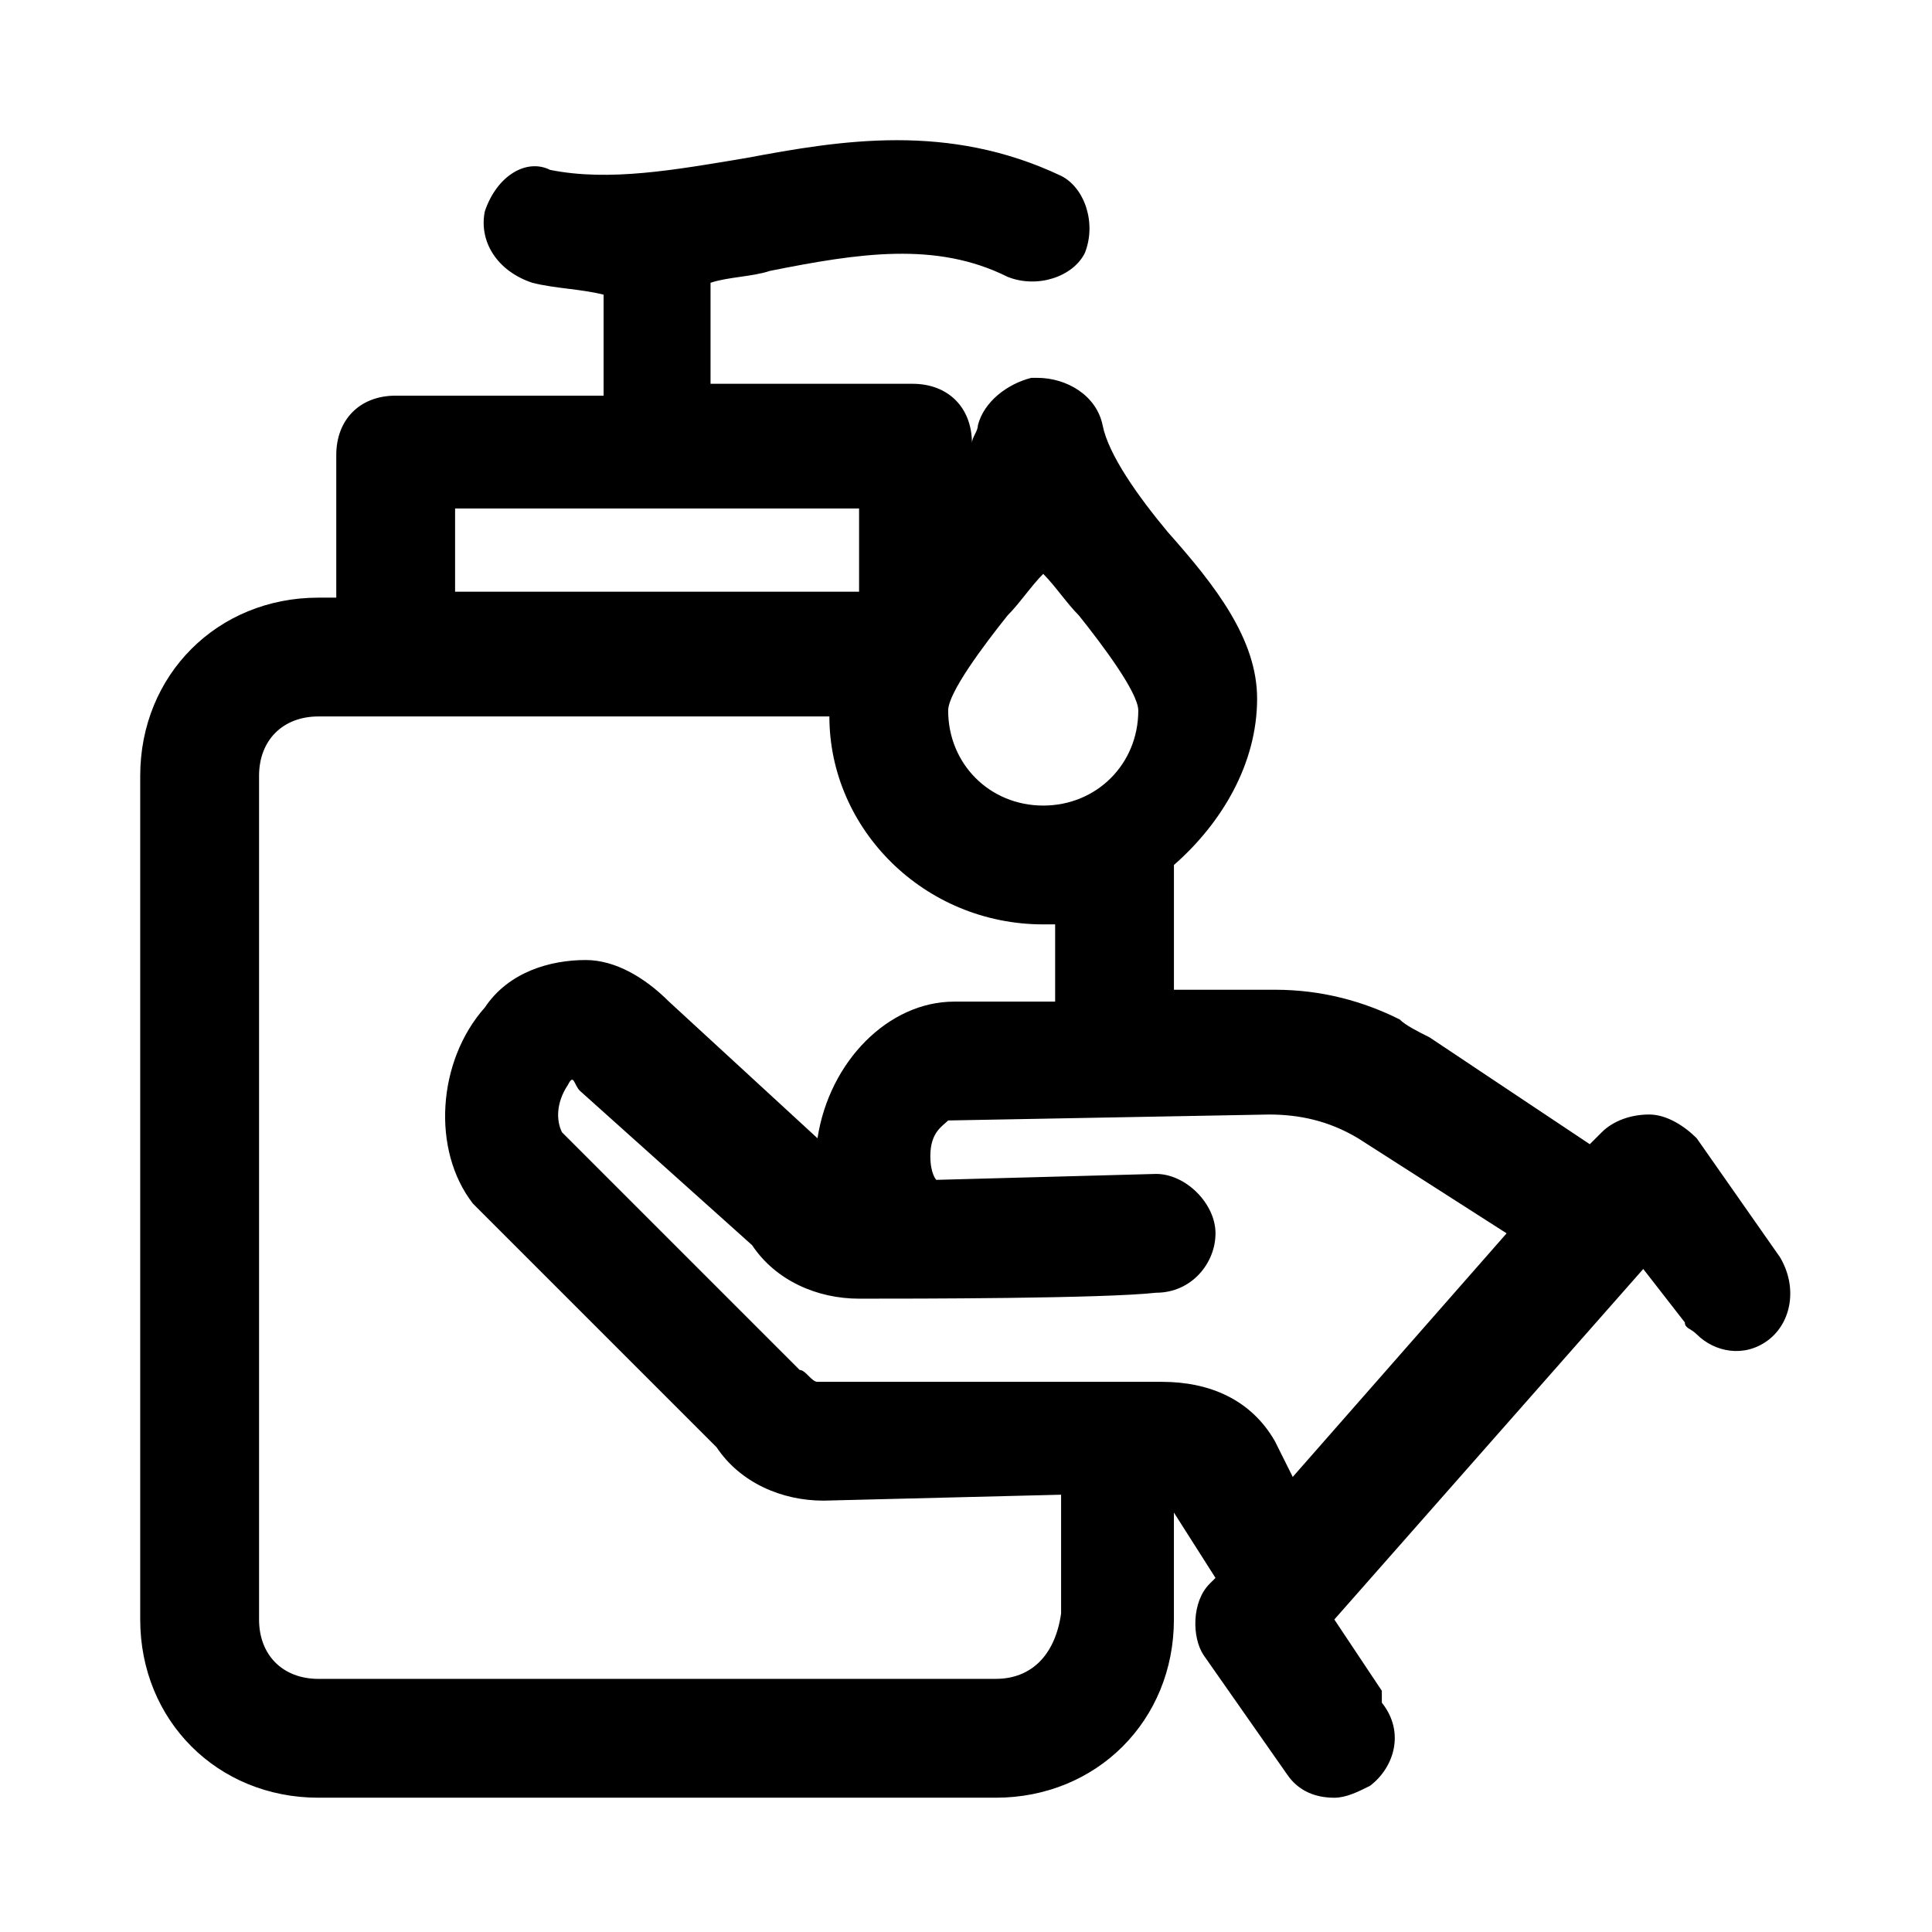 <?xml version="1.0" encoding="UTF-8"?>
<!-- Uploaded to: SVG Repo, www.svgrepo.com, Generator: SVG Repo Mixer Tools -->
<svg fill="#000000" width="800px" height="800px" version="1.1" viewBox="144 144 512 512" xmlns="http://www.w3.org/2000/svg">
 <path d="m615.69 477.14-22.043-31.488c-3.148-3.148-7.871-6.297-12.594-6.297-4.723 0-9.445 1.574-12.594 4.723l-3.148 3.148-42.508-28.34c-3.148-1.574-6.297-3.148-7.871-4.723-9.445-4.723-20.469-7.871-33.062-7.871h-26.766v-33.062c12.594-11.02 22.043-26.766 22.043-44.082 0-15.742-11.02-29.914-23.617-44.082-7.871-9.445-15.742-20.469-17.32-28.34-1.574-7.871-9.445-12.594-17.32-12.594h-1.574c-6.297 1.574-12.594 6.297-14.168 12.594 0 1.574-1.574 3.148-1.574 4.723 0-9.445-6.297-15.742-15.742-15.742h-53.531v-26.77c4.723-1.574 11.02-1.574 15.742-3.148 23.617-4.723 44.082-7.871 62.977 1.574 7.871 3.148 17.32 0 20.469-6.297 3.148-7.871 0-17.32-6.297-20.469-29.914-14.168-58.254-9.445-83.445-4.723-18.895 3.148-36.211 6.297-51.957 3.148-6.297-3.148-14.168 1.574-17.316 11.023-1.574 7.871 3.148 15.742 12.594 18.895 6.297 1.574 12.594 1.574 18.895 3.148v26.766l-55.105-0.004c-9.445 0-15.742 6.297-15.742 15.742v37.785l-4.727 0.004c-26.766 0-47.23 20.469-47.23 47.23v223.57c0 26.766 20.469 47.23 47.23 47.23h179.48c26.766 0 47.23-20.469 47.23-47.23v-28.34l11.02 17.32-1.574 1.574c-4.723 4.723-4.723 14.168-1.574 18.895l22.043 31.488c3.148 4.723 7.871 6.297 12.594 6.297 3.148 0 6.297-1.574 9.445-3.148 6.297-4.723 9.445-14.168 3.148-22.043v-3.148l-12.586-18.895 81.867-92.891 11.02 14.168c0 1.574 1.574 1.574 3.148 3.148 4.723 4.723 12.594 6.297 18.895 1.574 6.297-4.723 7.871-14.168 3.148-22.039zm-133.82 48.805c-6.297-11.02-17.32-15.742-29.914-15.742h-91.316c-1.574 0-3.148-3.148-4.723-3.148l-62.977-62.977c-1.574-3.148-1.574-7.871 1.574-12.594 1.574-3.148 1.574 0 3.148 1.574l45.656 40.934c6.297 9.445 17.32 14.168 28.34 14.168 14.168 0 64.551 0 78.719-1.574 9.445 0 15.742-7.871 15.742-15.742s-7.871-15.742-15.742-15.742l-58.254 1.574s-1.574-1.574-1.574-6.297c0-6.297 3.148-7.871 4.723-9.445l85.02-1.574c7.871 0 15.742 1.574 23.617 6.297l39.359 25.191-56.68 64.551zm-73.996 62.977h-179.48c-9.445 0-15.742-6.297-15.742-15.742v-223.57c0-9.445 6.297-15.742 15.742-15.742h135.4c0 29.914 25.191 55.105 56.68 55.105h3.148v20.469h-26.766c-17.32 0-33.062 15.742-36.211 36.211l-39.359-36.215c-6.297-6.297-14.168-11.02-22.043-11.02-9.445 0-20.469 3.148-26.766 12.594-12.594 14.168-14.168 37.785-3.144 51.957l64.551 64.551c6.297 9.445 17.32 14.168 28.34 14.168l62.977-1.574v31.488c-1.578 11.02-7.875 17.316-17.32 17.316zm-143.27-310.16h107.06v22.043h-107.06zm165.31 28.34c6.297 7.871 15.742 20.469 15.742 25.191 0 14.168-11.02 25.191-25.191 25.191-14.168 0-25.191-11.02-25.191-25.191 0-4.723 9.445-17.32 15.742-25.191 3.148-3.148 6.297-7.871 9.445-11.02 3.152 3.148 6.301 7.871 9.453 11.02z"/>
</svg>